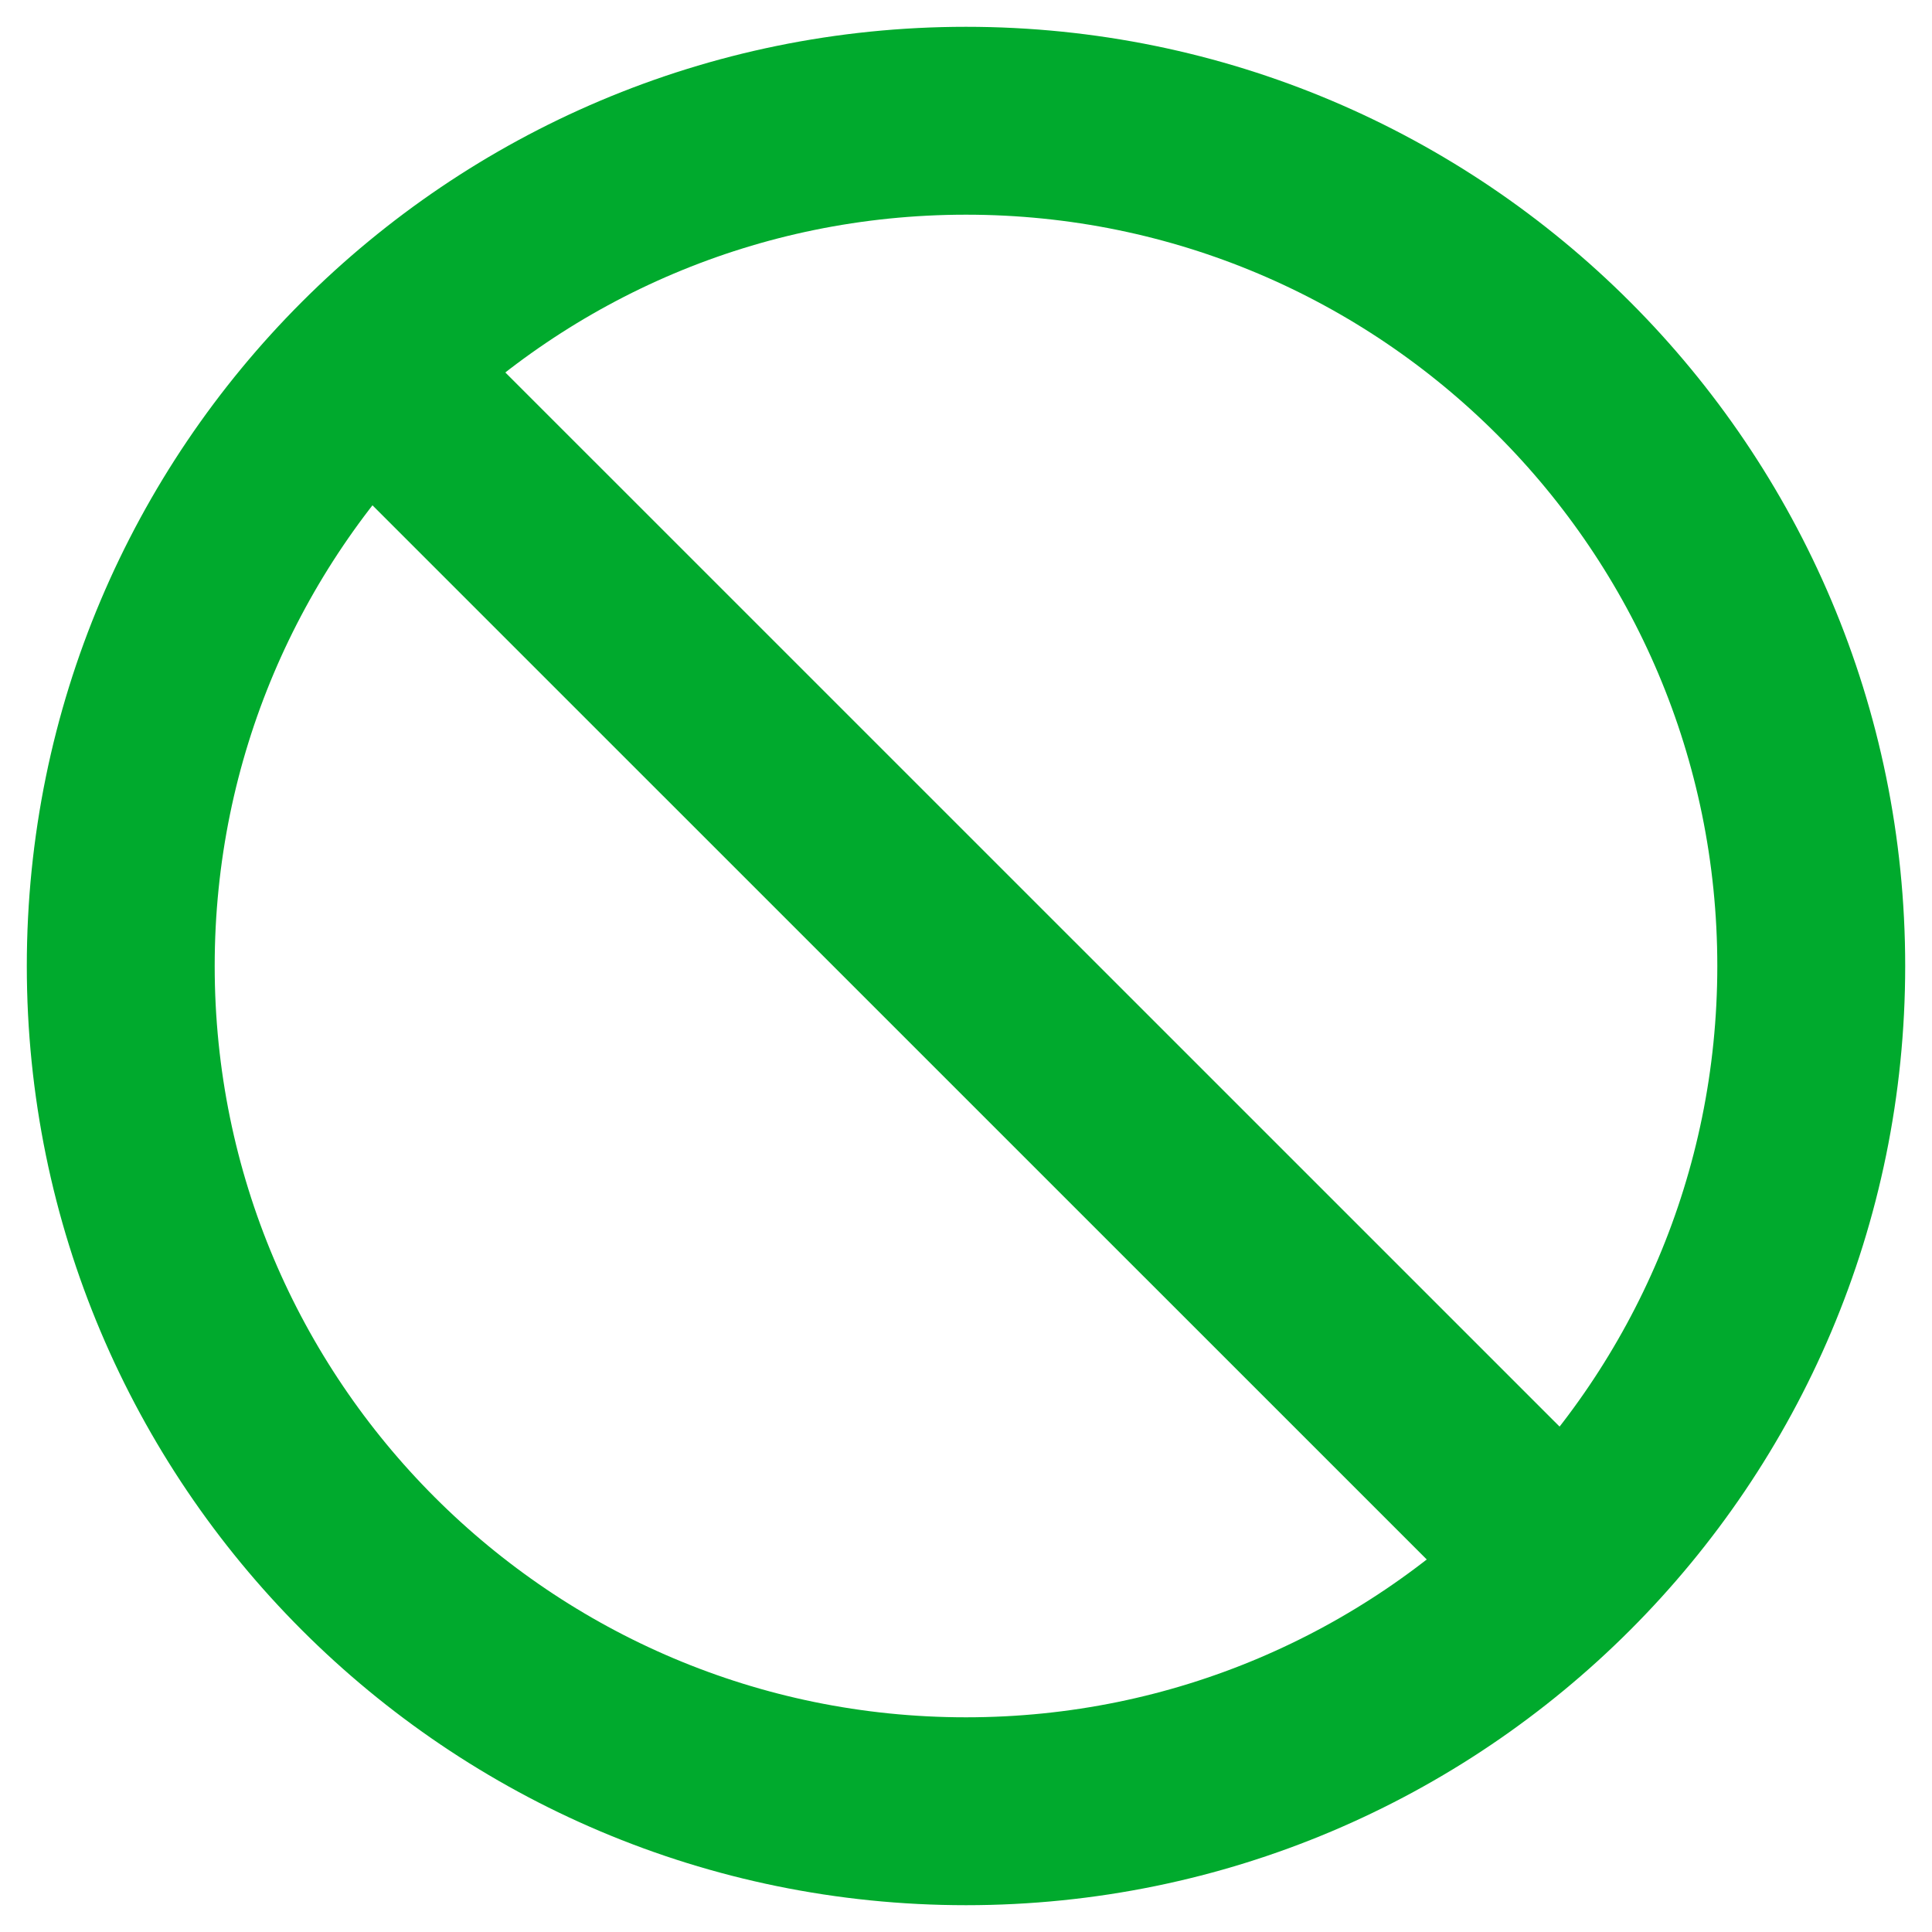 <svg width="16" height="16" viewBox="0 0 16 16" fill="none" xmlns="http://www.w3.org/2000/svg">
<path d="M8 15C11.866 15 15 11.866 15 8C15 4.134 11.866 1 8 1C4.134 1 1 4.134 1 8C1 11.866 4.134 15 8 15Z" stroke="#00AA2D" stroke-width="1.556"/>
<path d="M12.667 12.666L3.333 3.333" stroke="#00AA2D" stroke-width="1.556"/>
</svg>

